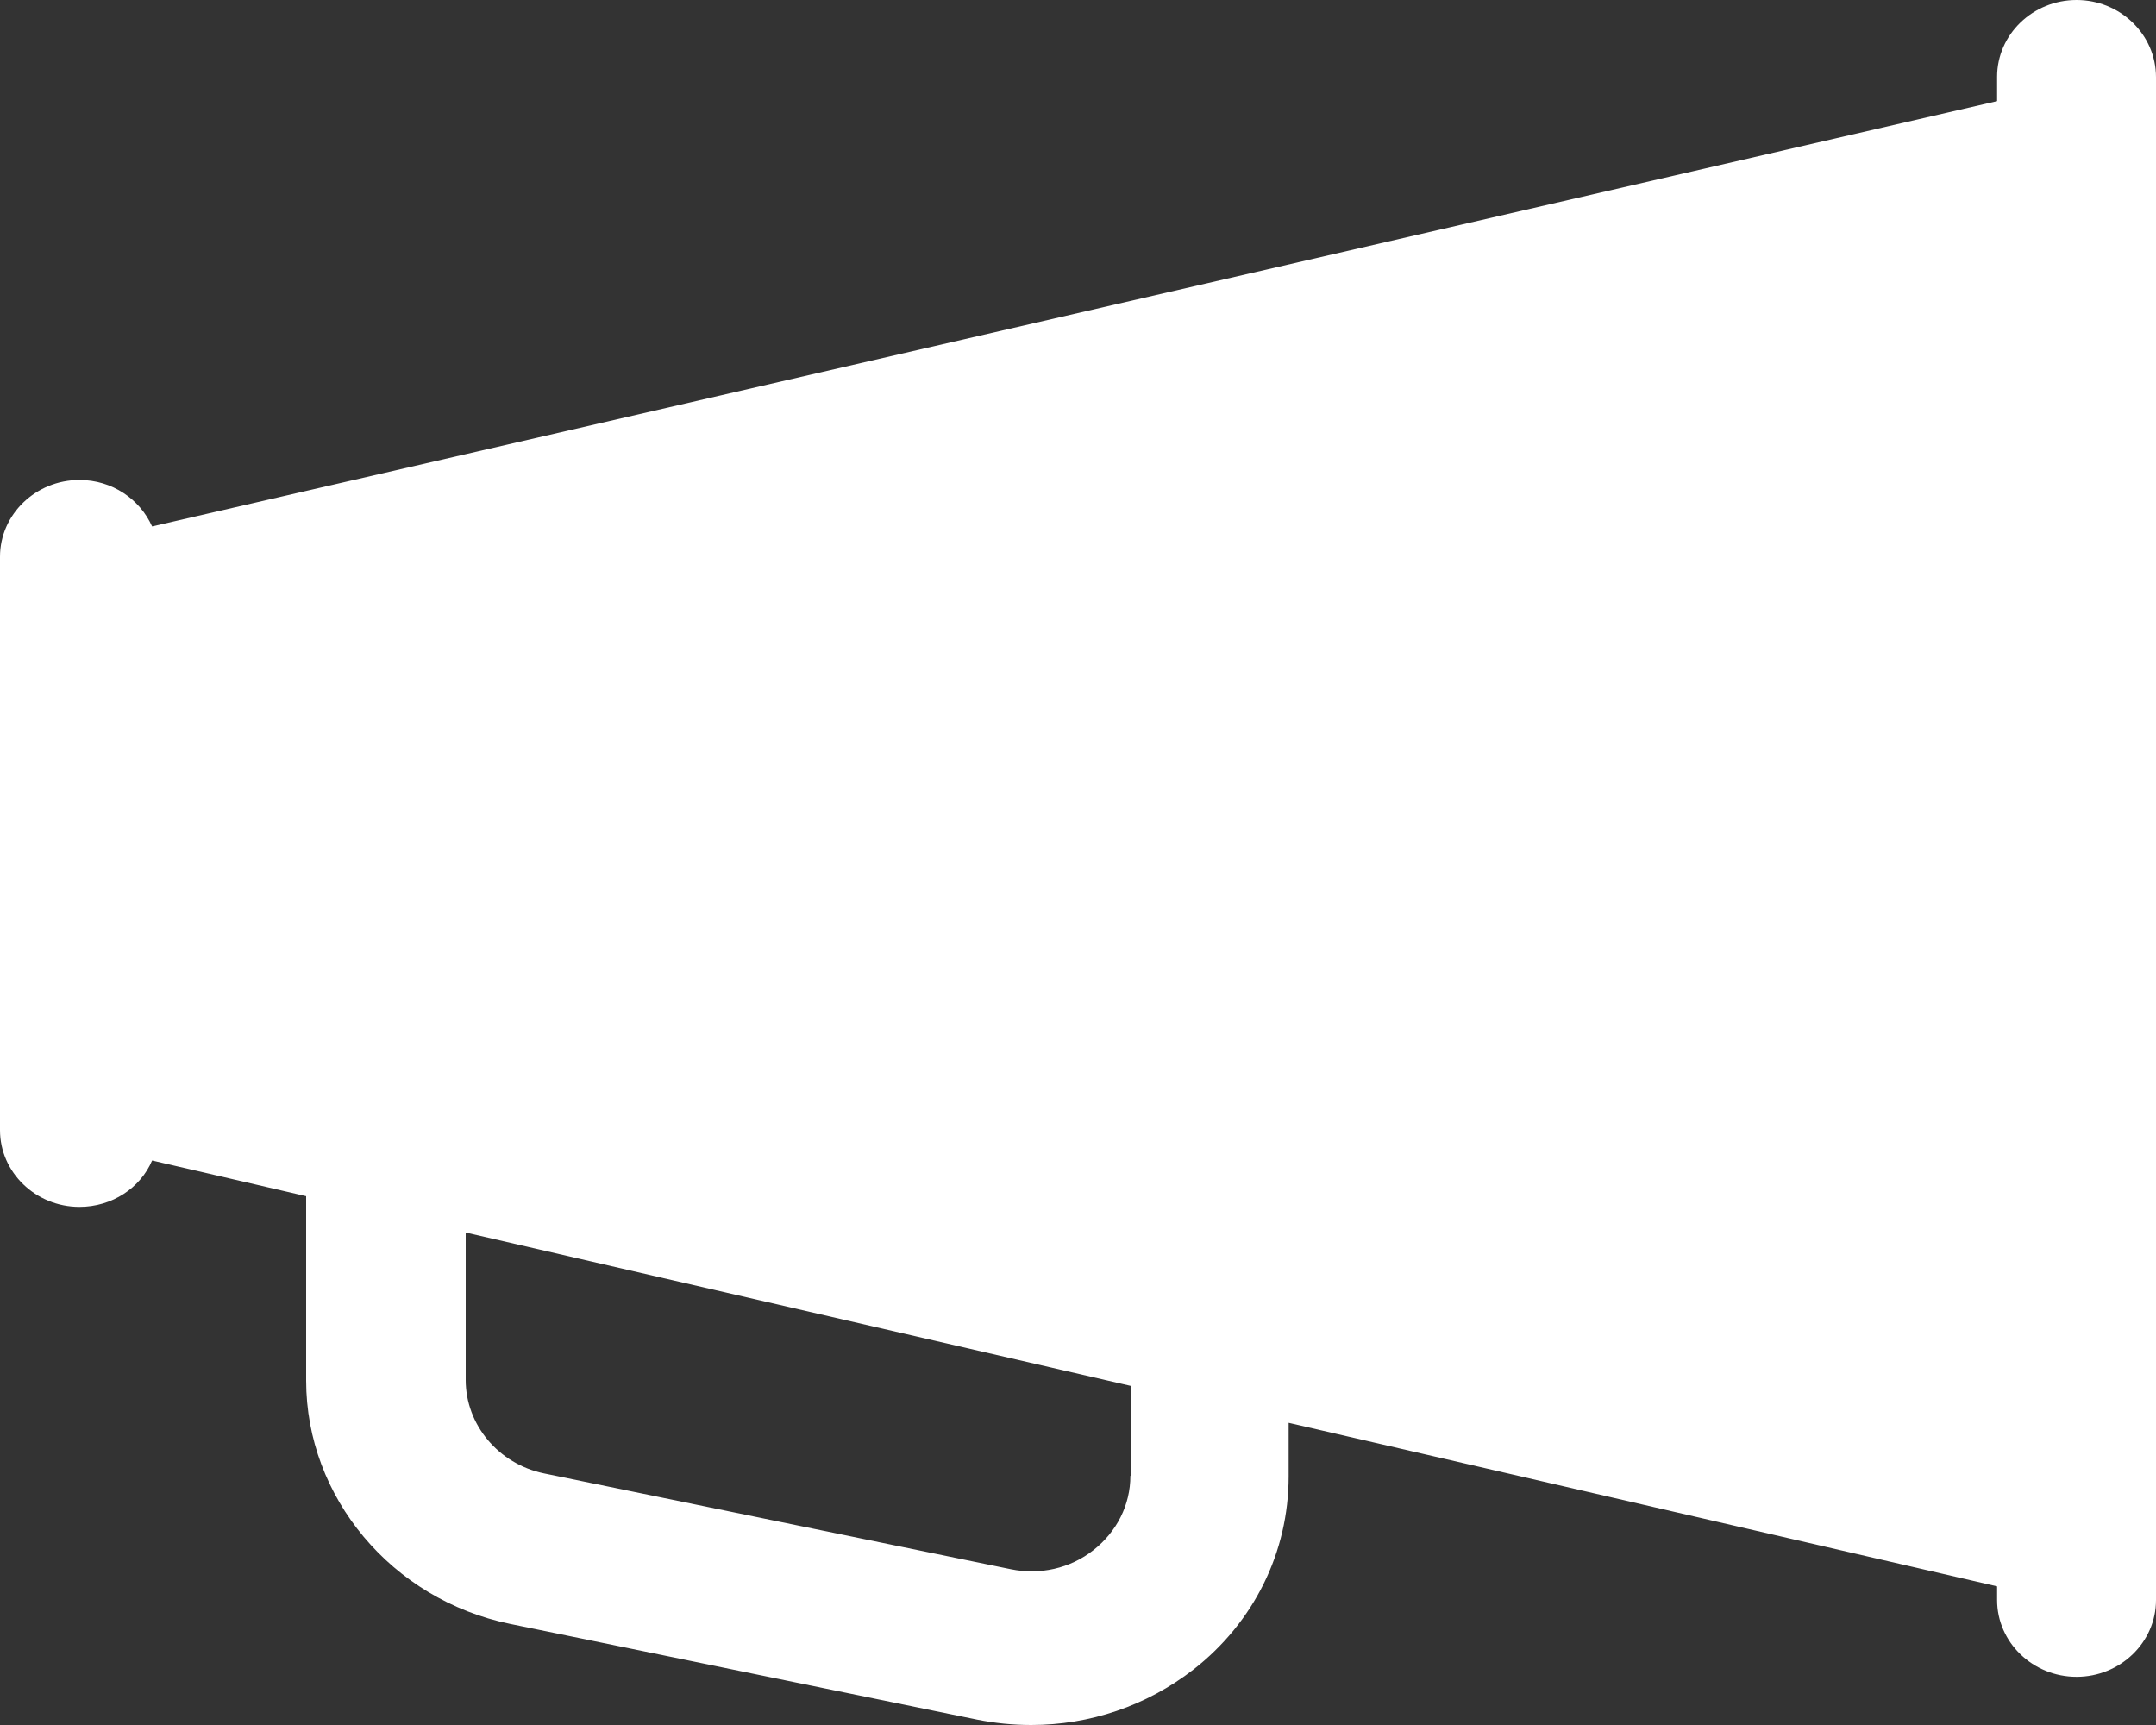 <svg width="20" height="16" viewBox="0 0 20 16" fill="none" xmlns="http://www.w3.org/2000/svg">
<rect x="0" y="0" width="20" height="16" fill="#333333" stroke="none"/>
<path d="M19.263 0C18.857 0 18.526 0.32 18.526 0.712V0.938L1.411 4.883C1.297 4.629 1.04 4.452 0.737 4.452C0.331 4.452 0 4.772 0 5.164V10.483C0 10.874 0.331 11.194 0.737 11.194C1.04 11.194 1.303 11.018 1.411 10.764L2.84 11.095V12.806C2.84 13.887 3.634 14.836 4.731 15.062L9.063 15.95C9.229 15.983 9.394 16 9.566 16C10.109 16 10.634 15.823 11.069 15.487C11.634 15.046 11.954 14.395 11.954 13.694V13.197L18.526 14.714V14.841C18.526 15.233 18.857 15.553 19.263 15.553C19.669 15.553 20 15.233 20 14.841V0.717C20 0.32 19.669 0 19.263 0ZM10.486 13.688C10.486 13.959 10.36 14.207 10.143 14.378C9.926 14.549 9.646 14.61 9.377 14.555L5.046 13.666C4.623 13.578 4.32 13.214 4.32 12.8V11.432L10.491 12.855V13.688H10.486Z" fill="white"/>
</svg>

